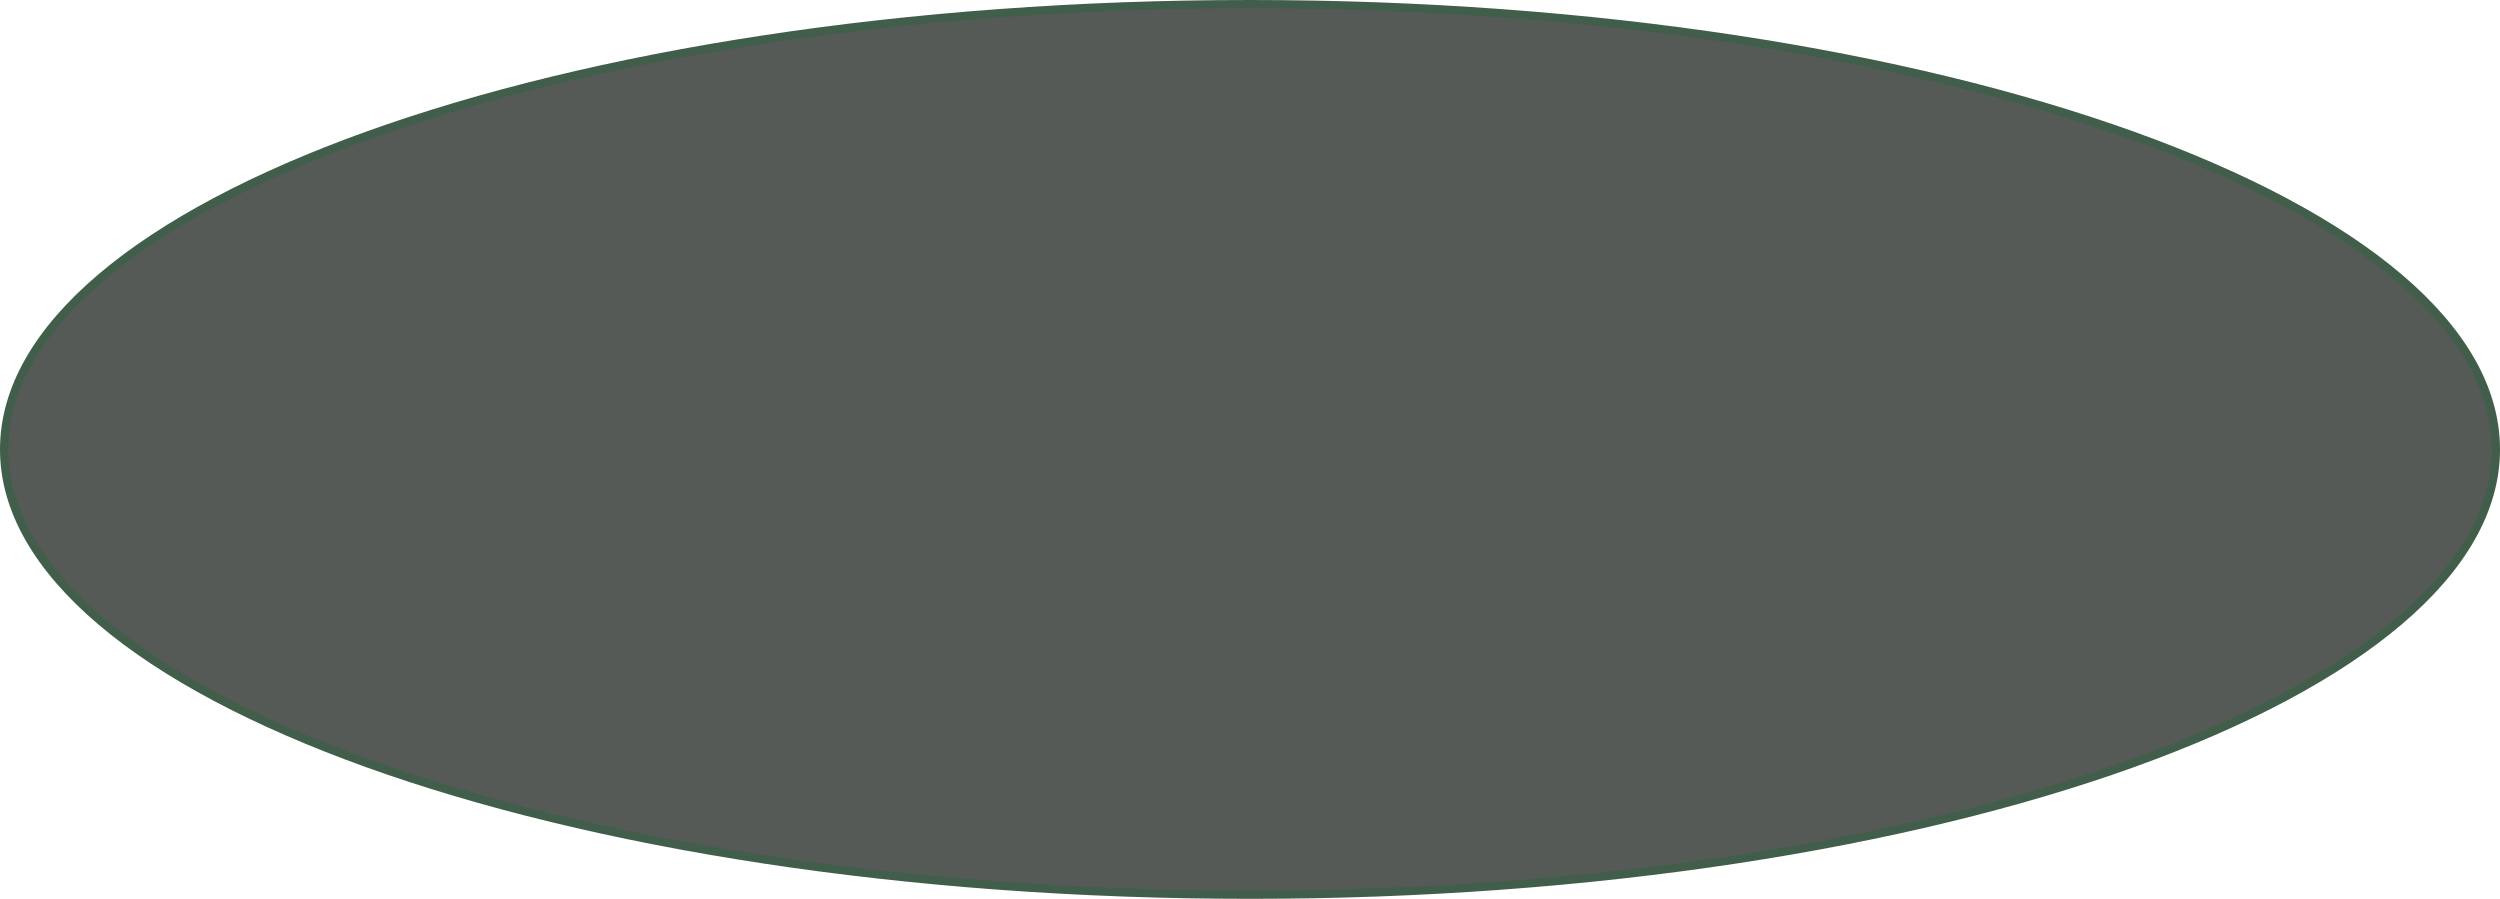<?xml version="1.0" encoding="UTF-8"?> <svg xmlns="http://www.w3.org/2000/svg" width="598" height="215" viewBox="0 0 598 215" fill="none"> <path d="M597 107.5C597 121.937 588.865 135.823 573.855 148.582C558.85 161.337 537.078 172.869 510.087 182.573C456.113 201.978 381.482 214 299 214C216.518 214 141.887 201.978 87.913 182.573C60.922 172.869 39.15 161.337 24.145 148.582C9.135 135.823 1 121.937 1 107.5C1 93.063 9.135 79.177 24.145 66.418C39.15 53.663 60.922 42.131 87.913 32.427C141.887 13.022 216.518 1 299 1C381.482 1 456.113 13.022 510.087 32.427C537.078 42.131 558.85 53.663 573.855 66.418C588.865 79.177 597 93.063 597 107.5Z" fill="#555A56" stroke="#415E4A" stroke-width="2"></path> </svg> 